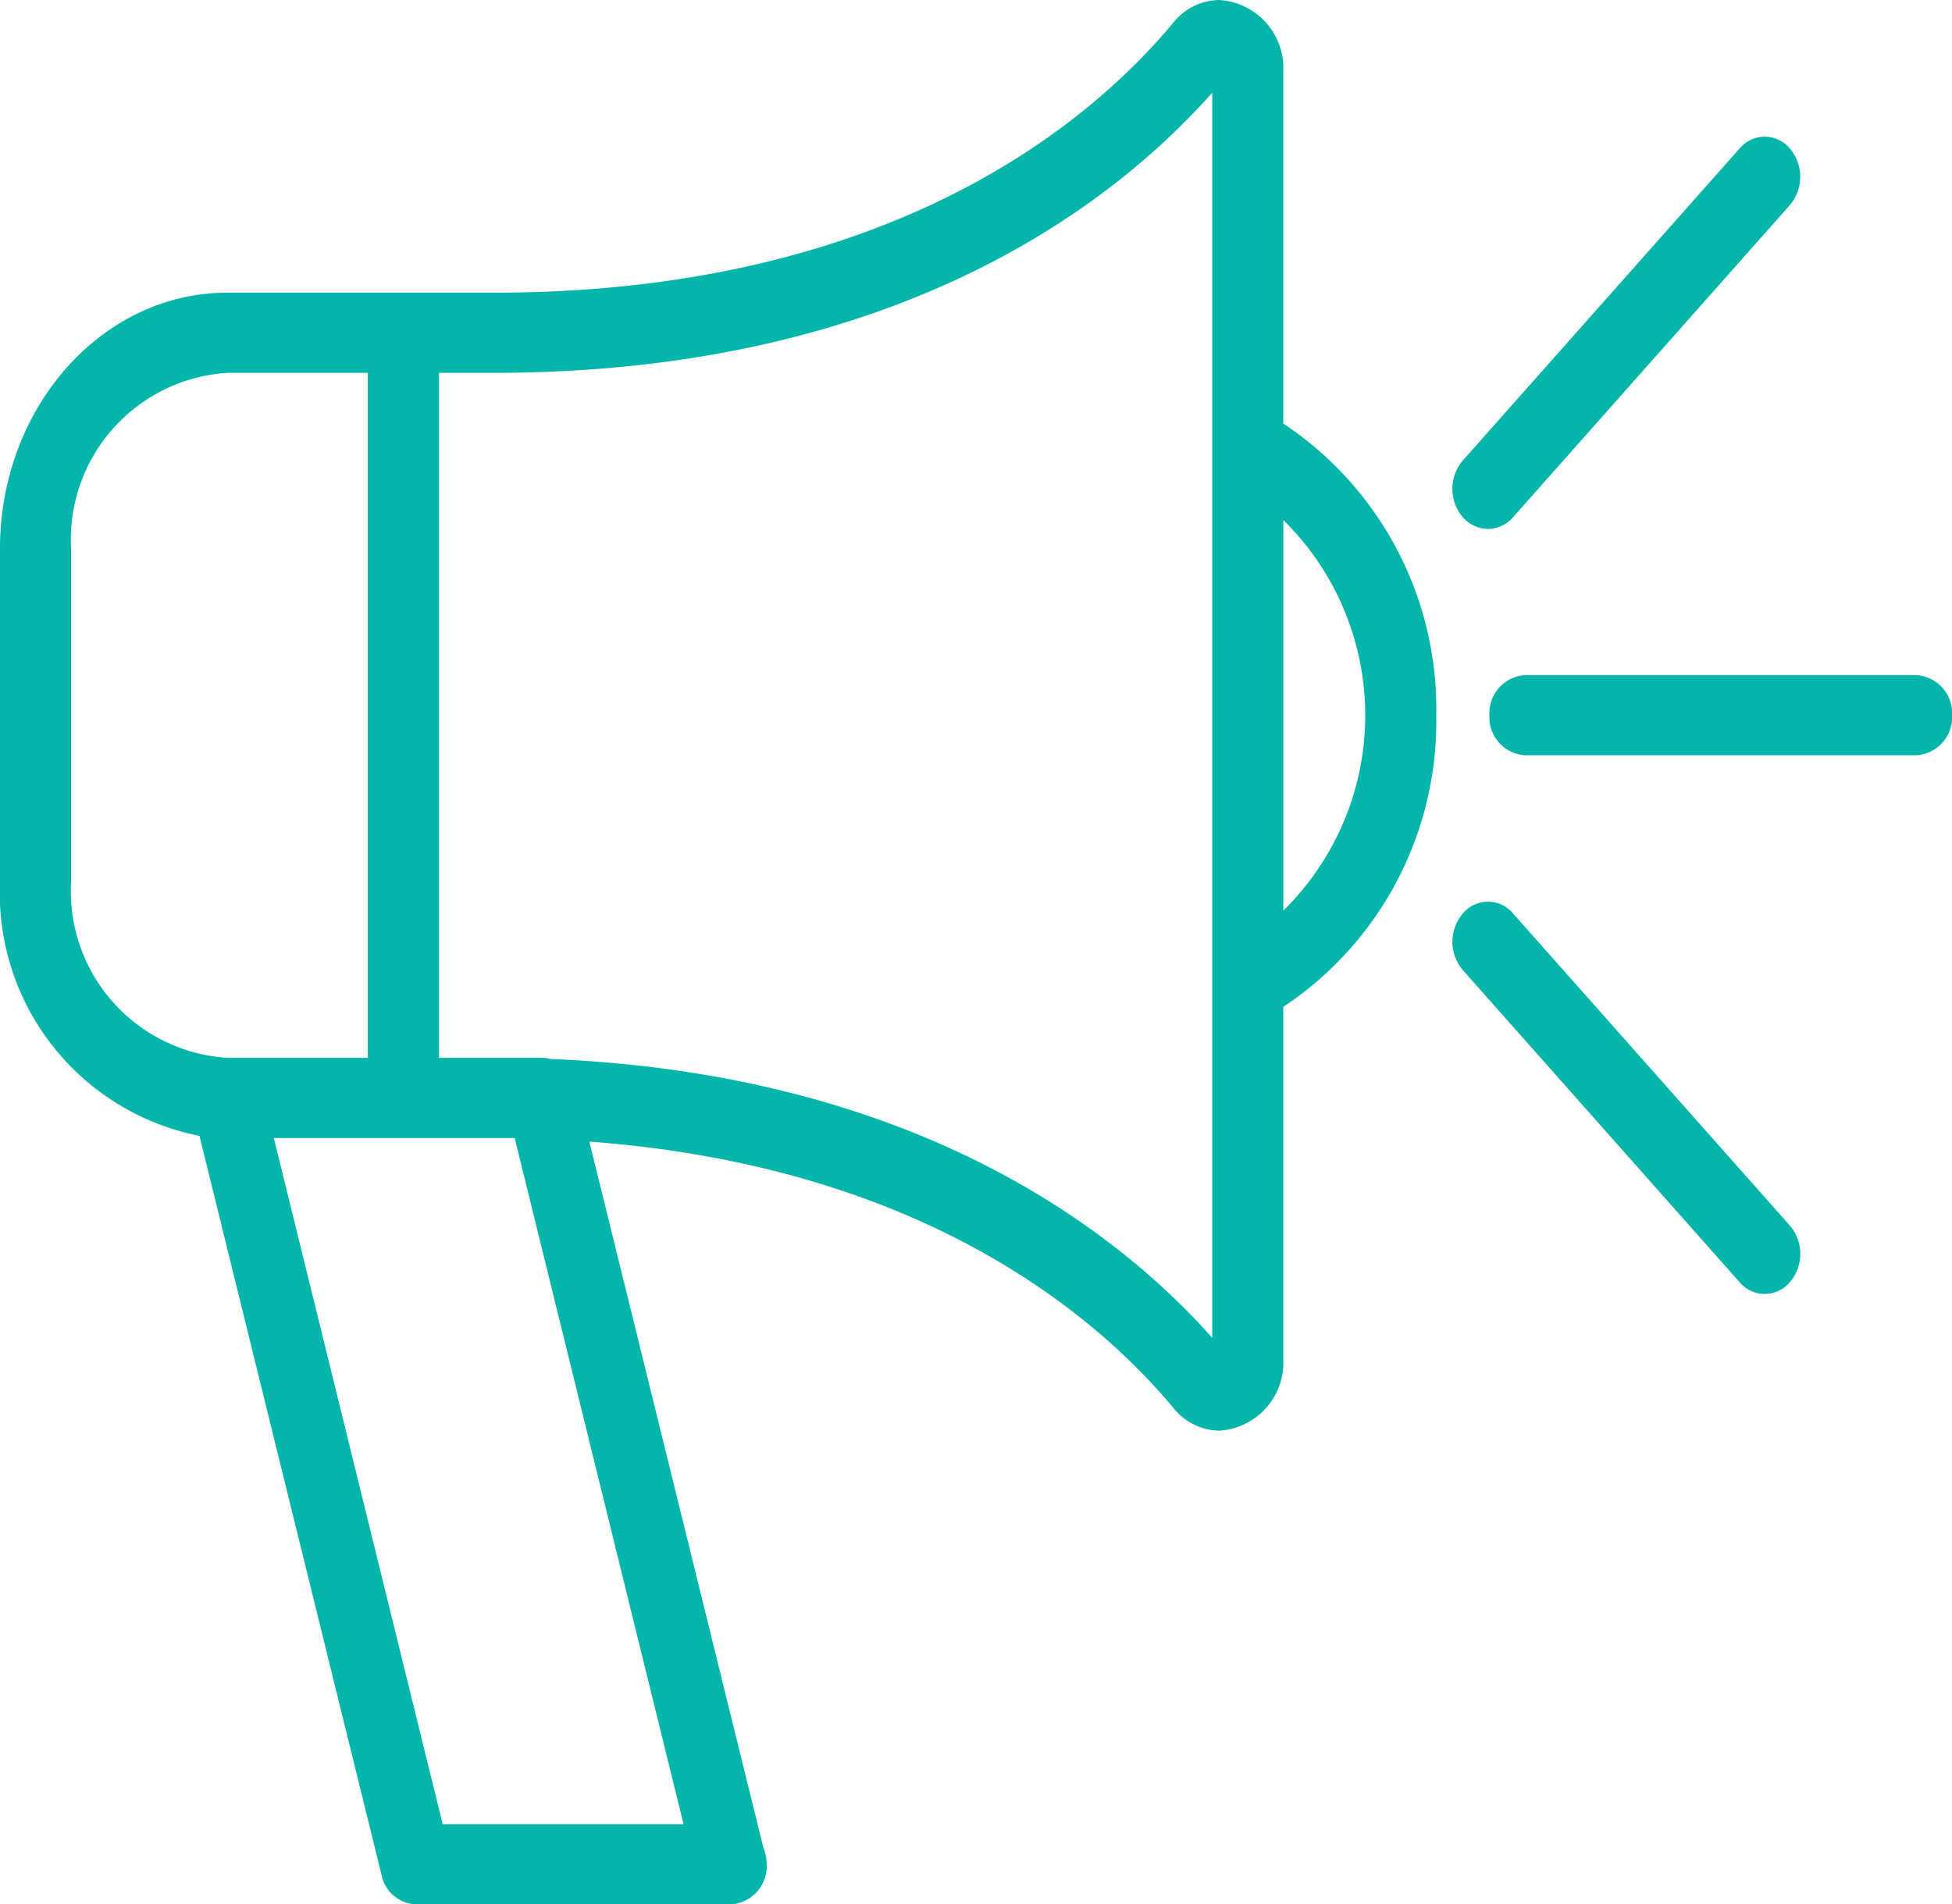<svg id="Grupo_16913" data-name="Grupo 16913" xmlns="http://www.w3.org/2000/svg" xmlns:xlink="http://www.w3.org/1999/xlink" width="48.238" height="47.07" viewBox="0 0 48.238 47.07">
  <defs>
    <clipPath id="clip-path">
      <rect id="Retângulo_9447" data-name="Retângulo 9447" width="48.238" height="47.07" fill="#04b6aa" stroke="rgba(0,0,0,0)" stroke-width="1"/>
    </clipPath>
  </defs>
  <g id="Grupo_16906" data-name="Grupo 16906" transform="translate(0 0)" clip-path="url(#clip-path)">
    <path id="Caminho_37552" data-name="Caminho 37552" d="M31.713,10.471v-8.7A1.687,1.687,0,0,0,30.133,0,1.475,1.475,0,0,0,29,.554c-2.074,2.495-7.016,6.681-16.814,6.681H5.61C2.518,7.235,0,10.073,0,13.563V21.8a6.117,6.117,0,0,0,4.929,6.275l4.5,18.268a.9.9,0,0,0,.847.726h7.79a.941.941,0,0,0,.88-.99,1.074,1.074,0,0,0-.083-.416L14.564,28.217c8.264.615,12.57,4.345,14.435,6.585a1.479,1.479,0,0,0,1.139.559,1.687,1.687,0,0,0,1.575-1.774v-8.7a8.468,8.468,0,0,0,3.78-7.212,8.466,8.466,0,0,0-3.78-7.207M1.757,21.8V13.563A4.128,4.128,0,0,1,5.61,9.216H9.09v16.93H5.61A4.125,4.125,0,0,1,1.757,21.8M16.892,45.089H10.94L6.767,28.129h5.418c.179,0,.358,0,.534,0ZM29.957,11.081V33.066c-2.291-2.578-7.248-6.517-16.361-6.892a.821.821,0,0,0-.209-.028H10.849V9.216h1.336c9.992,0,15.338-4.178,17.772-6.925Zm1.757,11.426V12.855a6.766,6.766,0,0,1,0,9.652" transform="translate(0 0)" fill="#04b6aa" stroke="rgba(0,0,0,0)" stroke-width="1"/>
    <path id="Caminho_37553" data-name="Caminho 37553" d="M25.157,6.622H15.482a.939.939,0,0,0-.877.99.939.939,0,0,0,.877.99h9.675a.94.94,0,0,0,.88-.99.94.94,0,0,0-.88-.99" transform="translate(22.202 10.066)" fill="#04b6aa" stroke="rgba(0,0,0,0)" stroke-width="1"/>
    <path id="Caminho_37554" data-name="Caminho 37554" d="M15.121,11.036a.833.833,0,0,0,.622-.29l6.84-7.714a1.083,1.083,0,0,0,0-1.4.808.808,0,0,0-1.242,0L14.5,9.345a1.083,1.083,0,0,0,0,1.4.833.833,0,0,0,.622.29" transform="translate(21.648 2.038)" fill="#04b6aa" stroke="rgba(0,0,0,0)" stroke-width="1"/>
    <path id="Caminho_37555" data-name="Caminho 37555" d="M15.741,9.135a.808.808,0,0,0-1.242,0,1.083,1.083,0,0,0,0,1.4l6.84,7.714a.811.811,0,0,0,1.242,0,1.077,1.077,0,0,0,0-1.4Z" transform="translate(21.65 13.443)" fill="#04b6aa" stroke="rgba(0,0,0,0)" stroke-width="1"/>
  </g>
</svg>
